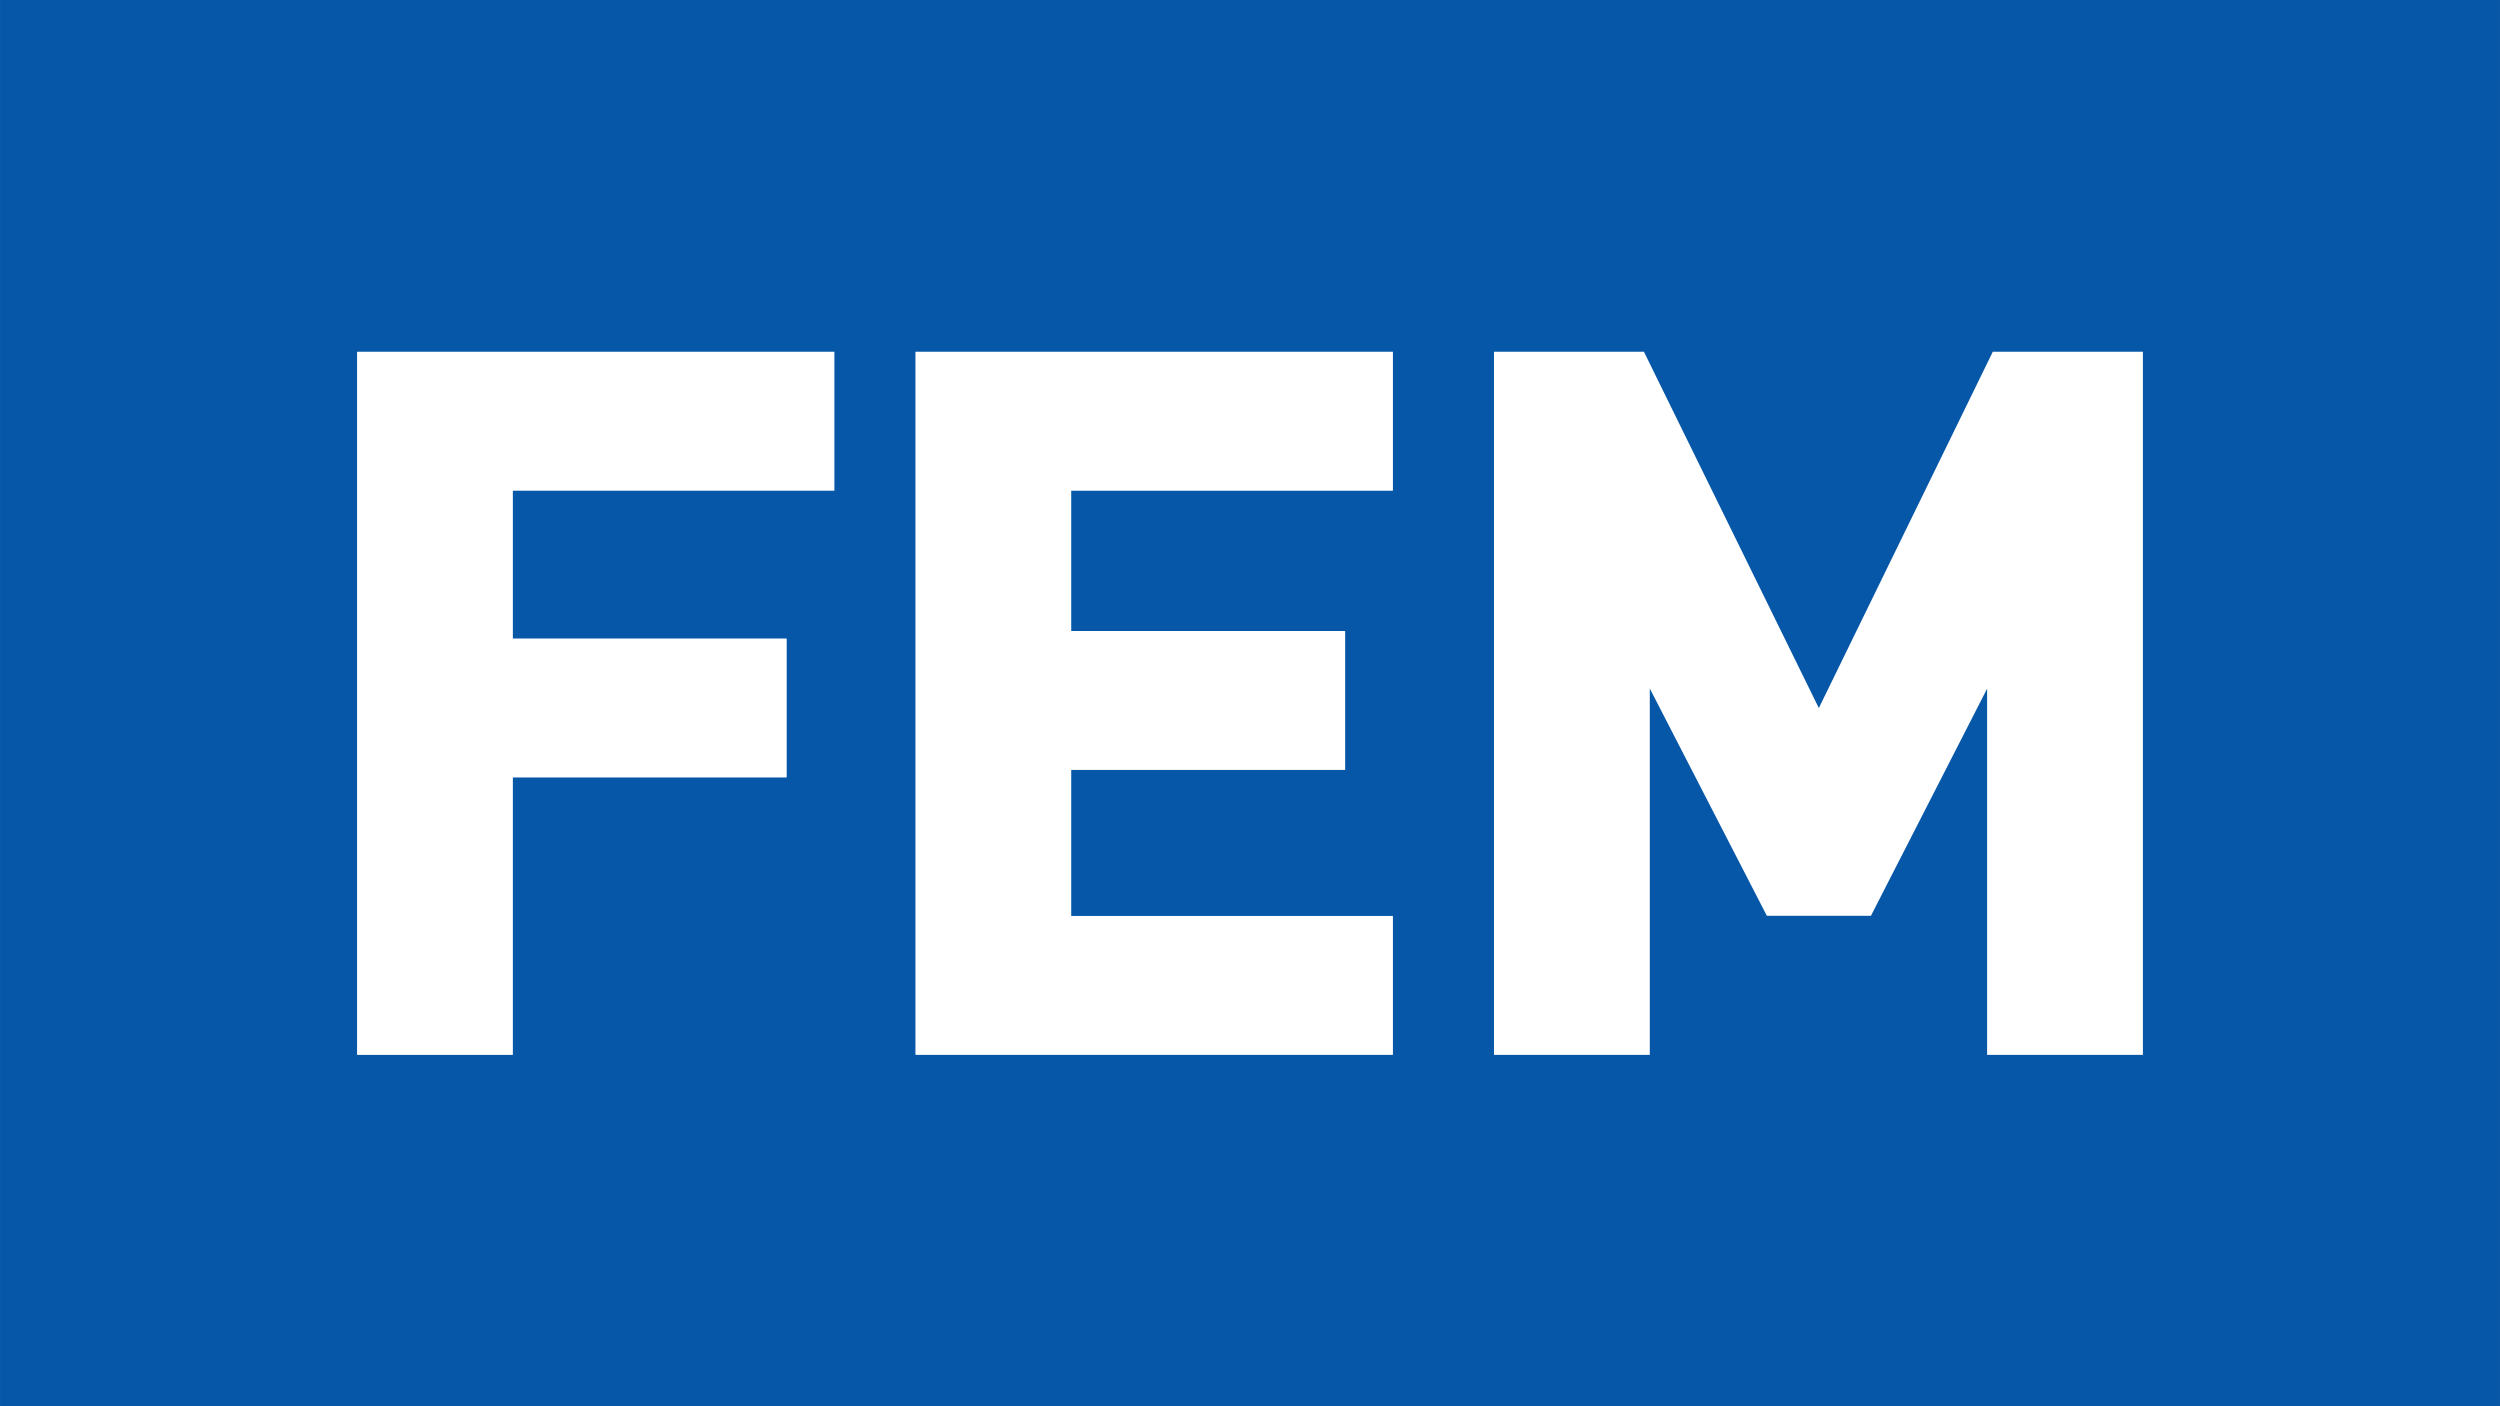 <svg width="211.67mm" height="119.07mm" version="1.1" viewBox="0 0 750 421.91" xmlns="http://www.w3.org/2000/svg">
 <rect x="0" y="0" width="750" height="421.91" fill="#808080" stroke="none"/>
 <g transform="matrix(1.375 0 0 1.375 -198.07 -523.59)">
  <path d="m144.05 687.64h545.46v-306.85h-545.46z" fill="#0657a8"/>
  <g fill="#fff">
   <path d="m323.9 457.54h-101.95v153.42h33.99v-60.53h59.75v-30.32h-59.75v-32.25h70.16v-30.32z"/>
   <path d="m445.73 457.54h-101.95v153.42h104.18v-30.32h-70.19v-31.85h59.77v-30.32h-59.77v-30.61h70.19v-30.32z"/>
   <path d="m609.37 457.54h-30.52s-34.37 70.42-37.96 77.74c-3.58-7.32-38.16-77.74-38.16-77.74h-32.72v153.42h34v-79.94c6.13 11.89 25.54 49.59 25.54 49.59h22.71s19.21-37.55 25.35-49.56v79.91h33.99v-153.42z"/>
  </g>
 </g>
</svg>
